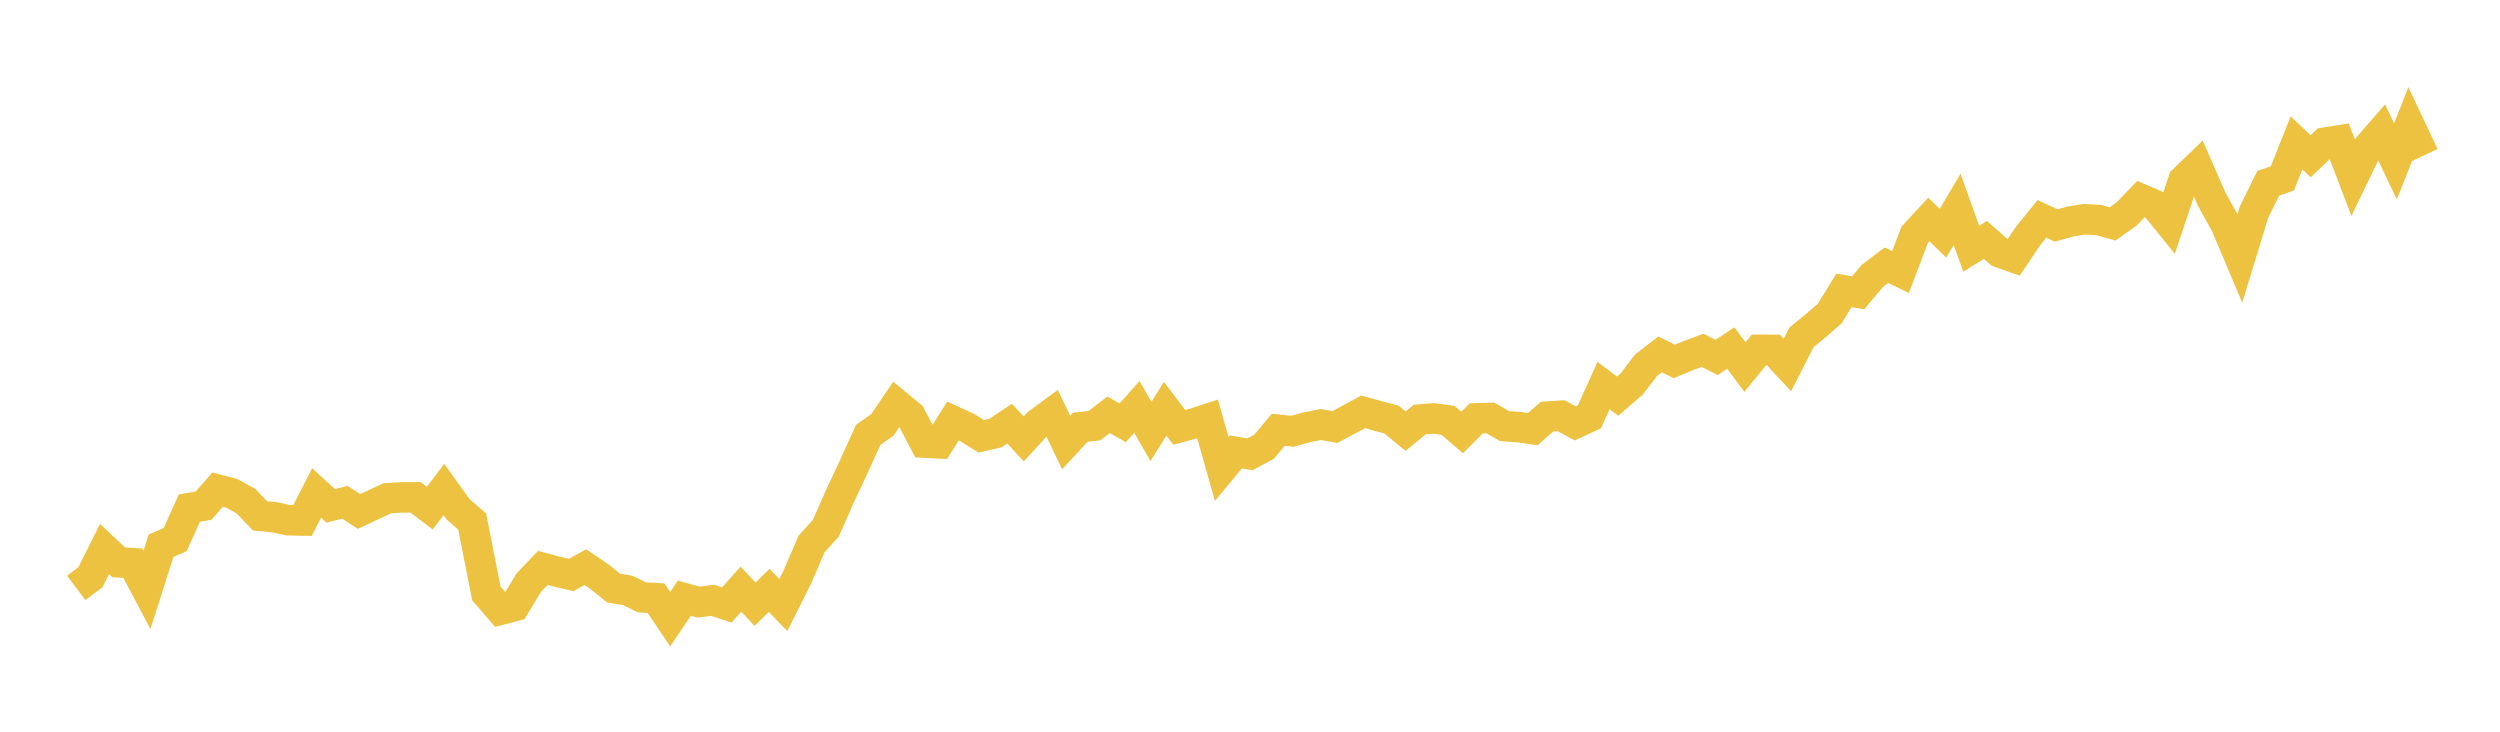 <svg width="164" height="48" xmlns="http://www.w3.org/2000/svg" xmlns:xlink="http://www.w3.org/1999/xlink"><path fill="none" stroke="rgb(237,194,64)" stroke-width="2" d="M5,38.565L5.928,37.871L6.855,36.017L7.783,36.89L8.711,36.945L9.639,38.695L10.566,35.802L11.494,35.392L12.422,33.331L13.349,33.174L14.277,32.12L15.205,32.364L16.133,32.874L17.06,33.842L17.988,33.928L18.916,34.127L19.843,34.147L20.771,32.339L21.699,33.185L22.627,32.95L23.554,33.551L24.482,33.118L25.41,32.685L26.337,32.629L27.265,32.629L28.193,33.332L29.12,32.11L30.048,33.404L30.976,34.214L31.904,38.926L32.831,40L33.759,39.756L34.687,38.223L35.614,37.255L36.542,37.504L37.47,37.718L38.398,37.204L39.325,37.83L40.253,38.579L41.181,38.732L42.108,39.185L43.036,39.241L43.964,40.617L44.892,39.241L45.819,39.496L46.747,39.379L47.675,39.685L48.602,38.65L49.53,39.634L50.458,38.732L51.386,39.69L52.313,37.841L53.241,35.681L54.169,34.657L55.096,32.563L56.024,30.581L56.952,28.529L57.88,27.876L58.807,26.511L59.735,27.275L60.663,29.038L61.59,29.084L62.518,27.617L63.446,28.045L64.373,28.625L65.301,28.411L66.229,27.79L67.157,28.793L68.084,27.78L69.012,27.097L69.94,29.028L70.867,28.029L71.795,27.922L72.723,27.209L73.651,27.739L74.578,26.695L75.506,28.304L76.434,26.812L77.361,28.034L78.289,27.785L79.217,27.484L80.145,30.76L81.072,29.644L82,29.802L82.928,29.303L83.855,28.192L84.783,28.294L85.711,28.034L86.639,27.846L87.566,28.014L88.494,27.52L89.422,27.016L90.349,27.275L91.277,27.52L92.205,28.284L93.133,27.525L94.06,27.449L94.988,27.576L95.916,28.371L96.843,27.443L97.771,27.418L98.699,27.953L99.627,28.019L100.554,28.152L101.482,27.331L102.41,27.27L103.337,27.775L104.265,27.347L105.193,25.289L106.12,25.987L107.048,25.182L107.976,23.964L108.904,23.246L109.831,23.71L110.759,23.327L111.687,22.981L112.614,23.45L113.542,22.828L114.47,24.081L115.398,22.945L116.325,22.95L117.253,23.944L118.181,22.125L119.108,21.371L120.036,20.561L120.964,19.048L121.892,19.211L122.819,18.106L123.747,17.398L124.675,17.846L125.602,15.401L126.53,14.398L127.458,15.299L128.386,13.735L129.313,16.318L130.241,15.737L131.169,16.557L132.096,16.883L133.024,15.508L133.952,14.357L134.88,14.79L135.807,14.535L136.735,14.382L137.663,14.433L138.59,14.688L139.518,14.026L140.446,13.058L141.373,13.46L142.301,14.606L143.229,11.835L144.157,10.939L145.084,13.058L146.012,14.734L146.94,16.929L147.867,13.903L148.795,12.024L149.723,11.703L150.651,9.375L151.578,10.251L152.506,9.359L153.434,9.212L154.361,11.642L155.289,9.721L156.217,8.651L157.145,10.582L158.072,8.234L159,10.2"></path></svg>